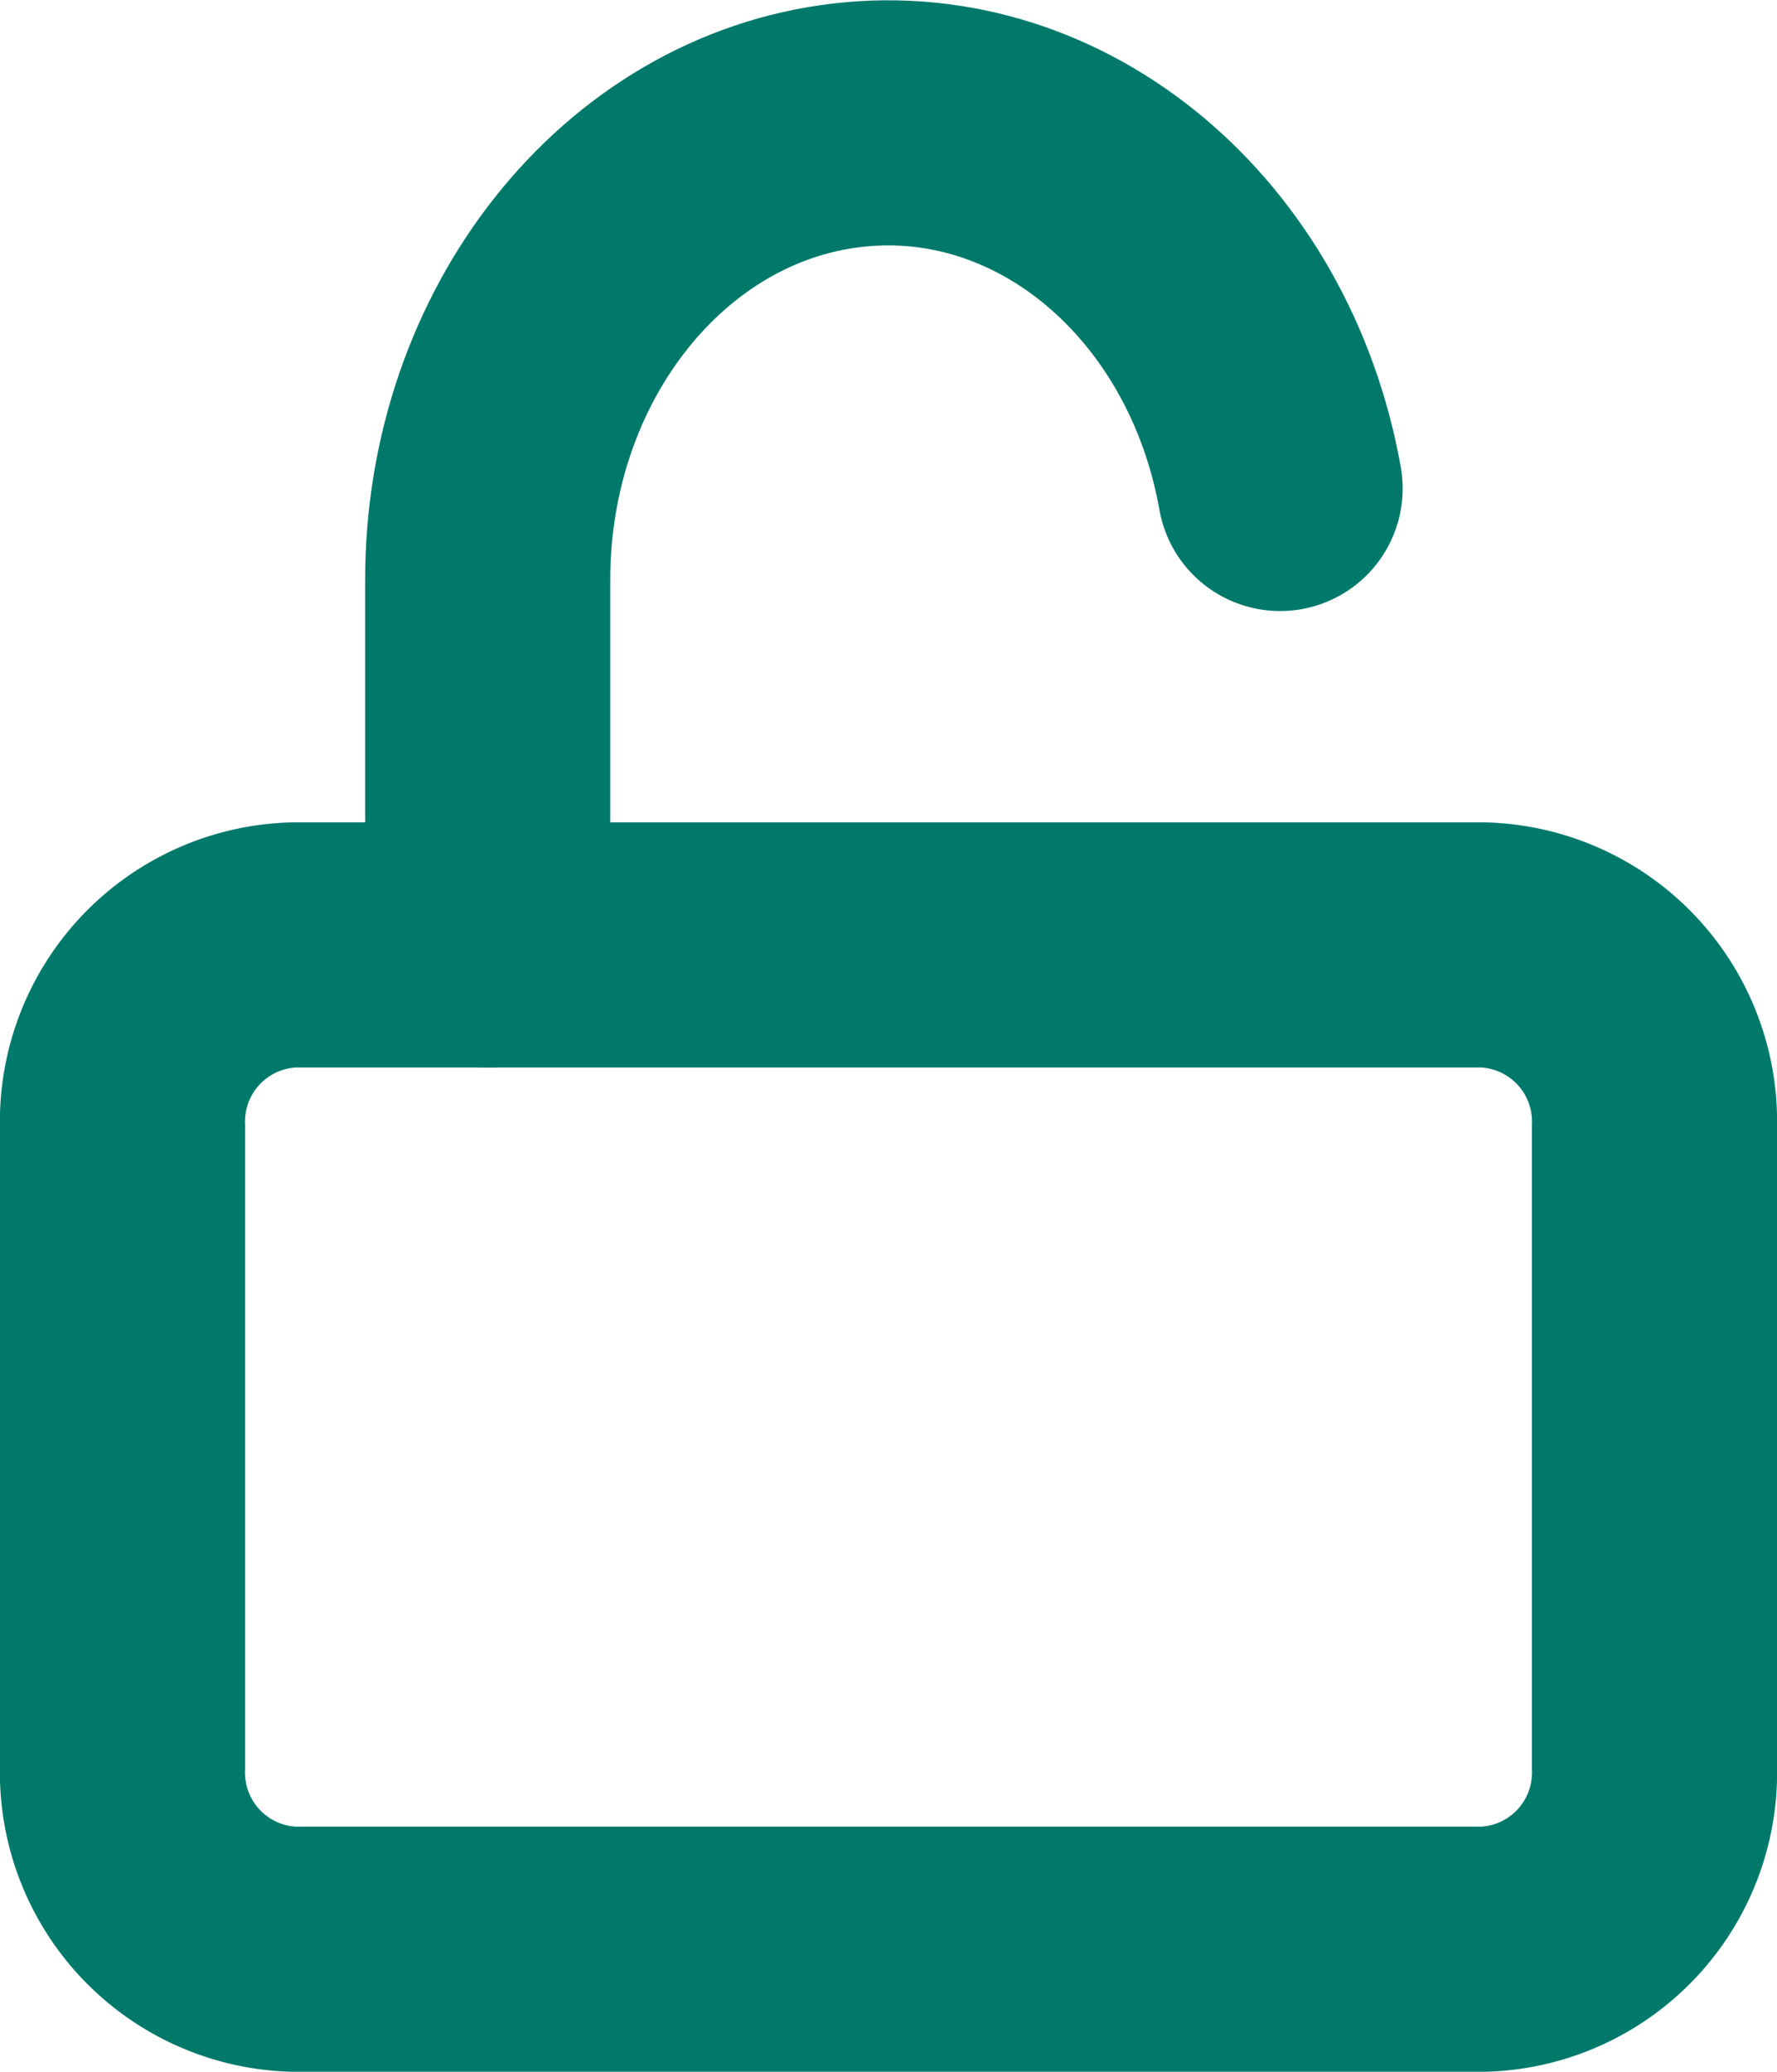 <svg xmlns="http://www.w3.org/2000/svg" width="29" height="33.81" viewBox="0 0 29 33.81">
  <g id="Icon_feather-unlock" data-name="Icon feather-unlock" transform="translate(-2.5 -0.987)">
    <path id="Path_1070" data-name="Path 1070" d="M7.278,16.5H26.722A2.884,2.884,0,0,1,29.5,19.48V29.909a2.884,2.884,0,0,1-2.778,2.98H7.278A2.884,2.884,0,0,1,4.5,29.909V19.48A2.884,2.884,0,0,1,7.278,16.5Z" transform="translate(0 -0.092)" fill="none" stroke="#00796b" stroke-linecap="round" stroke-linejoin="round" stroke-width="4"/>
    <path id="Path_1071" data-name="Path 1071" d="M10.5,16.408V10.449c0-3.827,2.536-7.034,5.875-7.419s6.39,2.179,7.057,5.929" transform="translate(-0.041 0)" fill="none" stroke="#00796b" stroke-linecap="round" stroke-linejoin="round" stroke-width="4"/>
  </g>
</svg>
